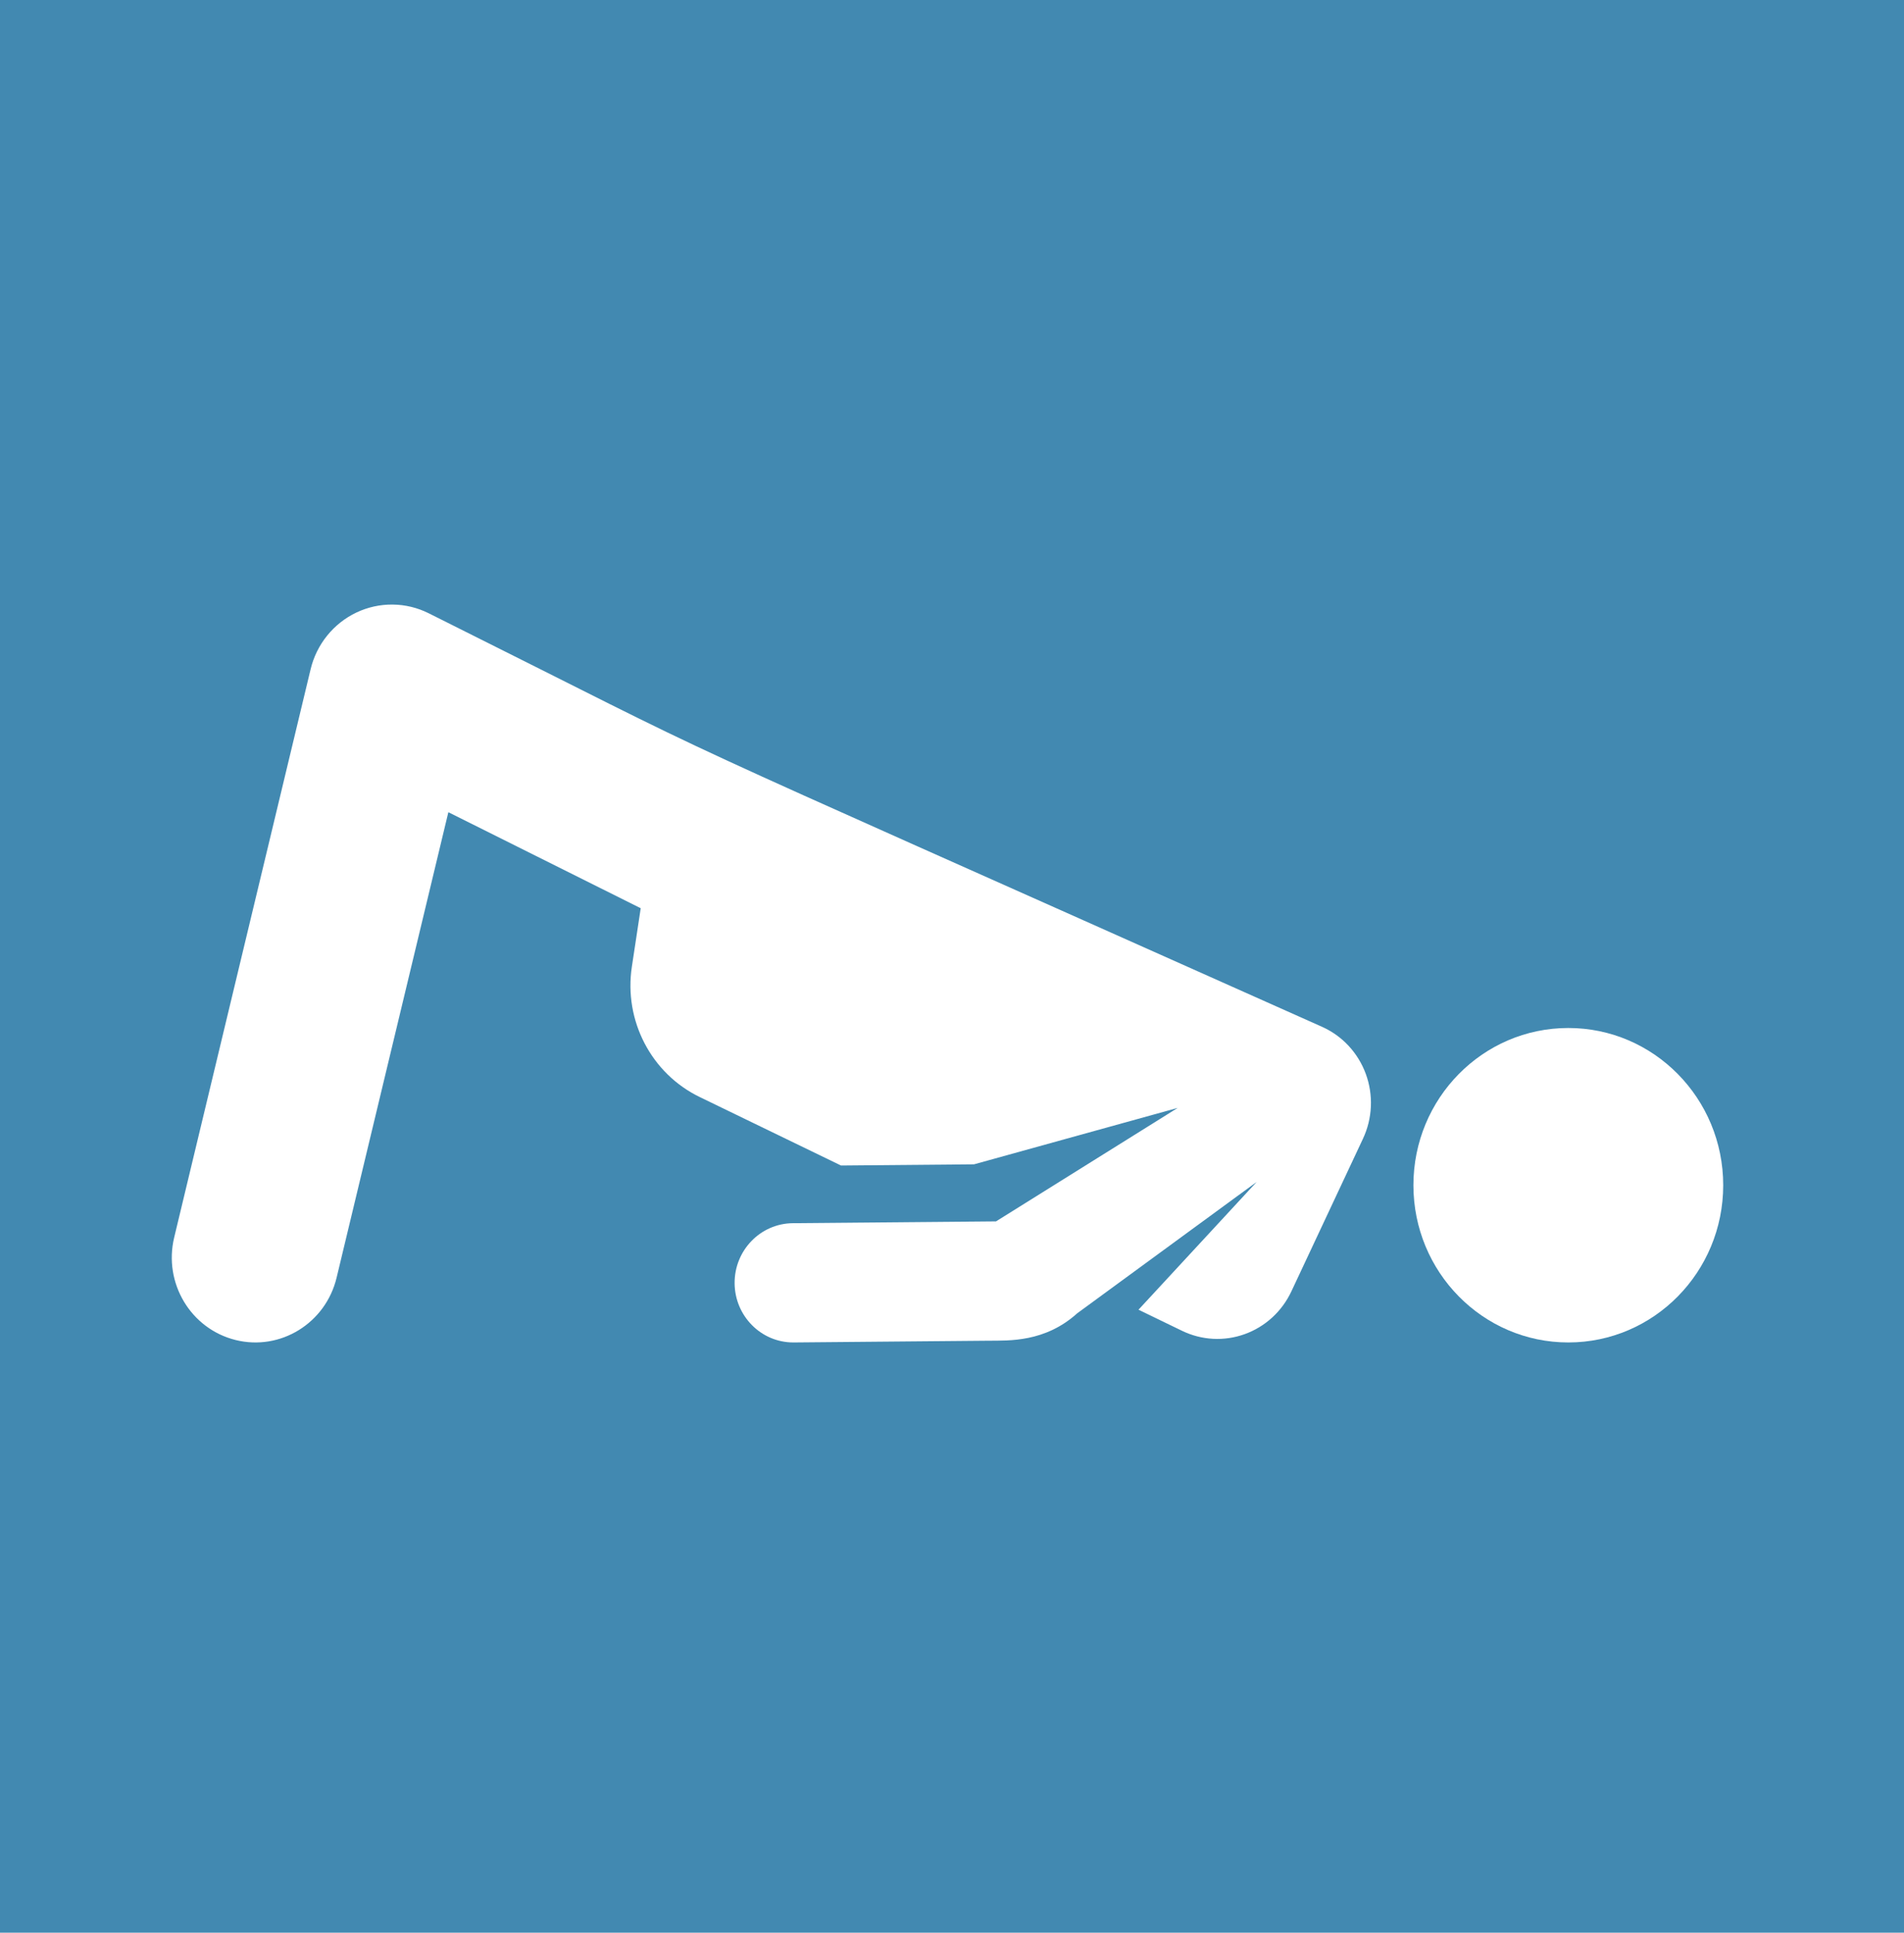 <?xml version="1.0" encoding="UTF-8"?> <svg xmlns="http://www.w3.org/2000/svg" width="133" height="135" viewBox="0 0 133 135" fill="none"><rect width="133" height="135" fill="#4289B1"></rect><g clip-path="url(#clip0_653_523)"><path d="M92.348 71.723C40.44 48.529 54.039 54.865 29.945 42.837C29.161 42.445 28.3 42.237 27.426 42.229C26.552 42.22 25.687 42.41 24.895 42.786C24.104 43.162 23.405 43.713 22.851 44.4C22.297 45.086 21.902 45.89 21.696 46.752L12.167 86.44C11.404 89.62 13.325 92.826 16.458 93.601C19.587 94.377 22.749 92.429 23.513 89.246L31.319 56.733L44.756 63.441L44.137 67.528C43.567 71.291 45.493 74.989 48.878 76.629L58.747 81.412L68.038 81.329L82.266 77.388L69.576 85.314L55.382 85.441C53.108 85.462 51.295 87.351 51.315 89.643C51.335 91.915 53.152 93.771 55.417 93.771L55.454 93.771L69.064 93.649C70.467 93.637 72.991 93.771 75.249 91.734L87.78 82.561L79.528 91.484L82.569 92.958C83.248 93.287 83.984 93.477 84.735 93.517C85.486 93.557 86.237 93.446 86.946 93.191C87.655 92.936 88.307 92.542 88.866 92.031C89.424 91.52 89.878 90.902 90.202 90.213L95.209 79.536C95.538 78.834 95.725 78.072 95.759 77.296C95.793 76.519 95.673 75.744 95.406 75.015C95.139 74.287 94.731 73.62 94.206 73.054C93.681 72.489 93.049 72.036 92.348 71.723Z" fill="white"></path><path d="M109.551 93.771C115.526 93.771 120.371 88.854 120.371 82.788C120.371 76.723 115.526 71.806 109.551 71.806C103.575 71.806 98.731 76.723 98.731 82.788C98.731 88.854 103.575 93.771 109.551 93.771Z" fill="white"></path></g><defs><clipPath id="clip0_653_523"><rect width="108.37" height="110" fill="white" transform="translate(12 13)"></rect></clipPath></defs></svg> 